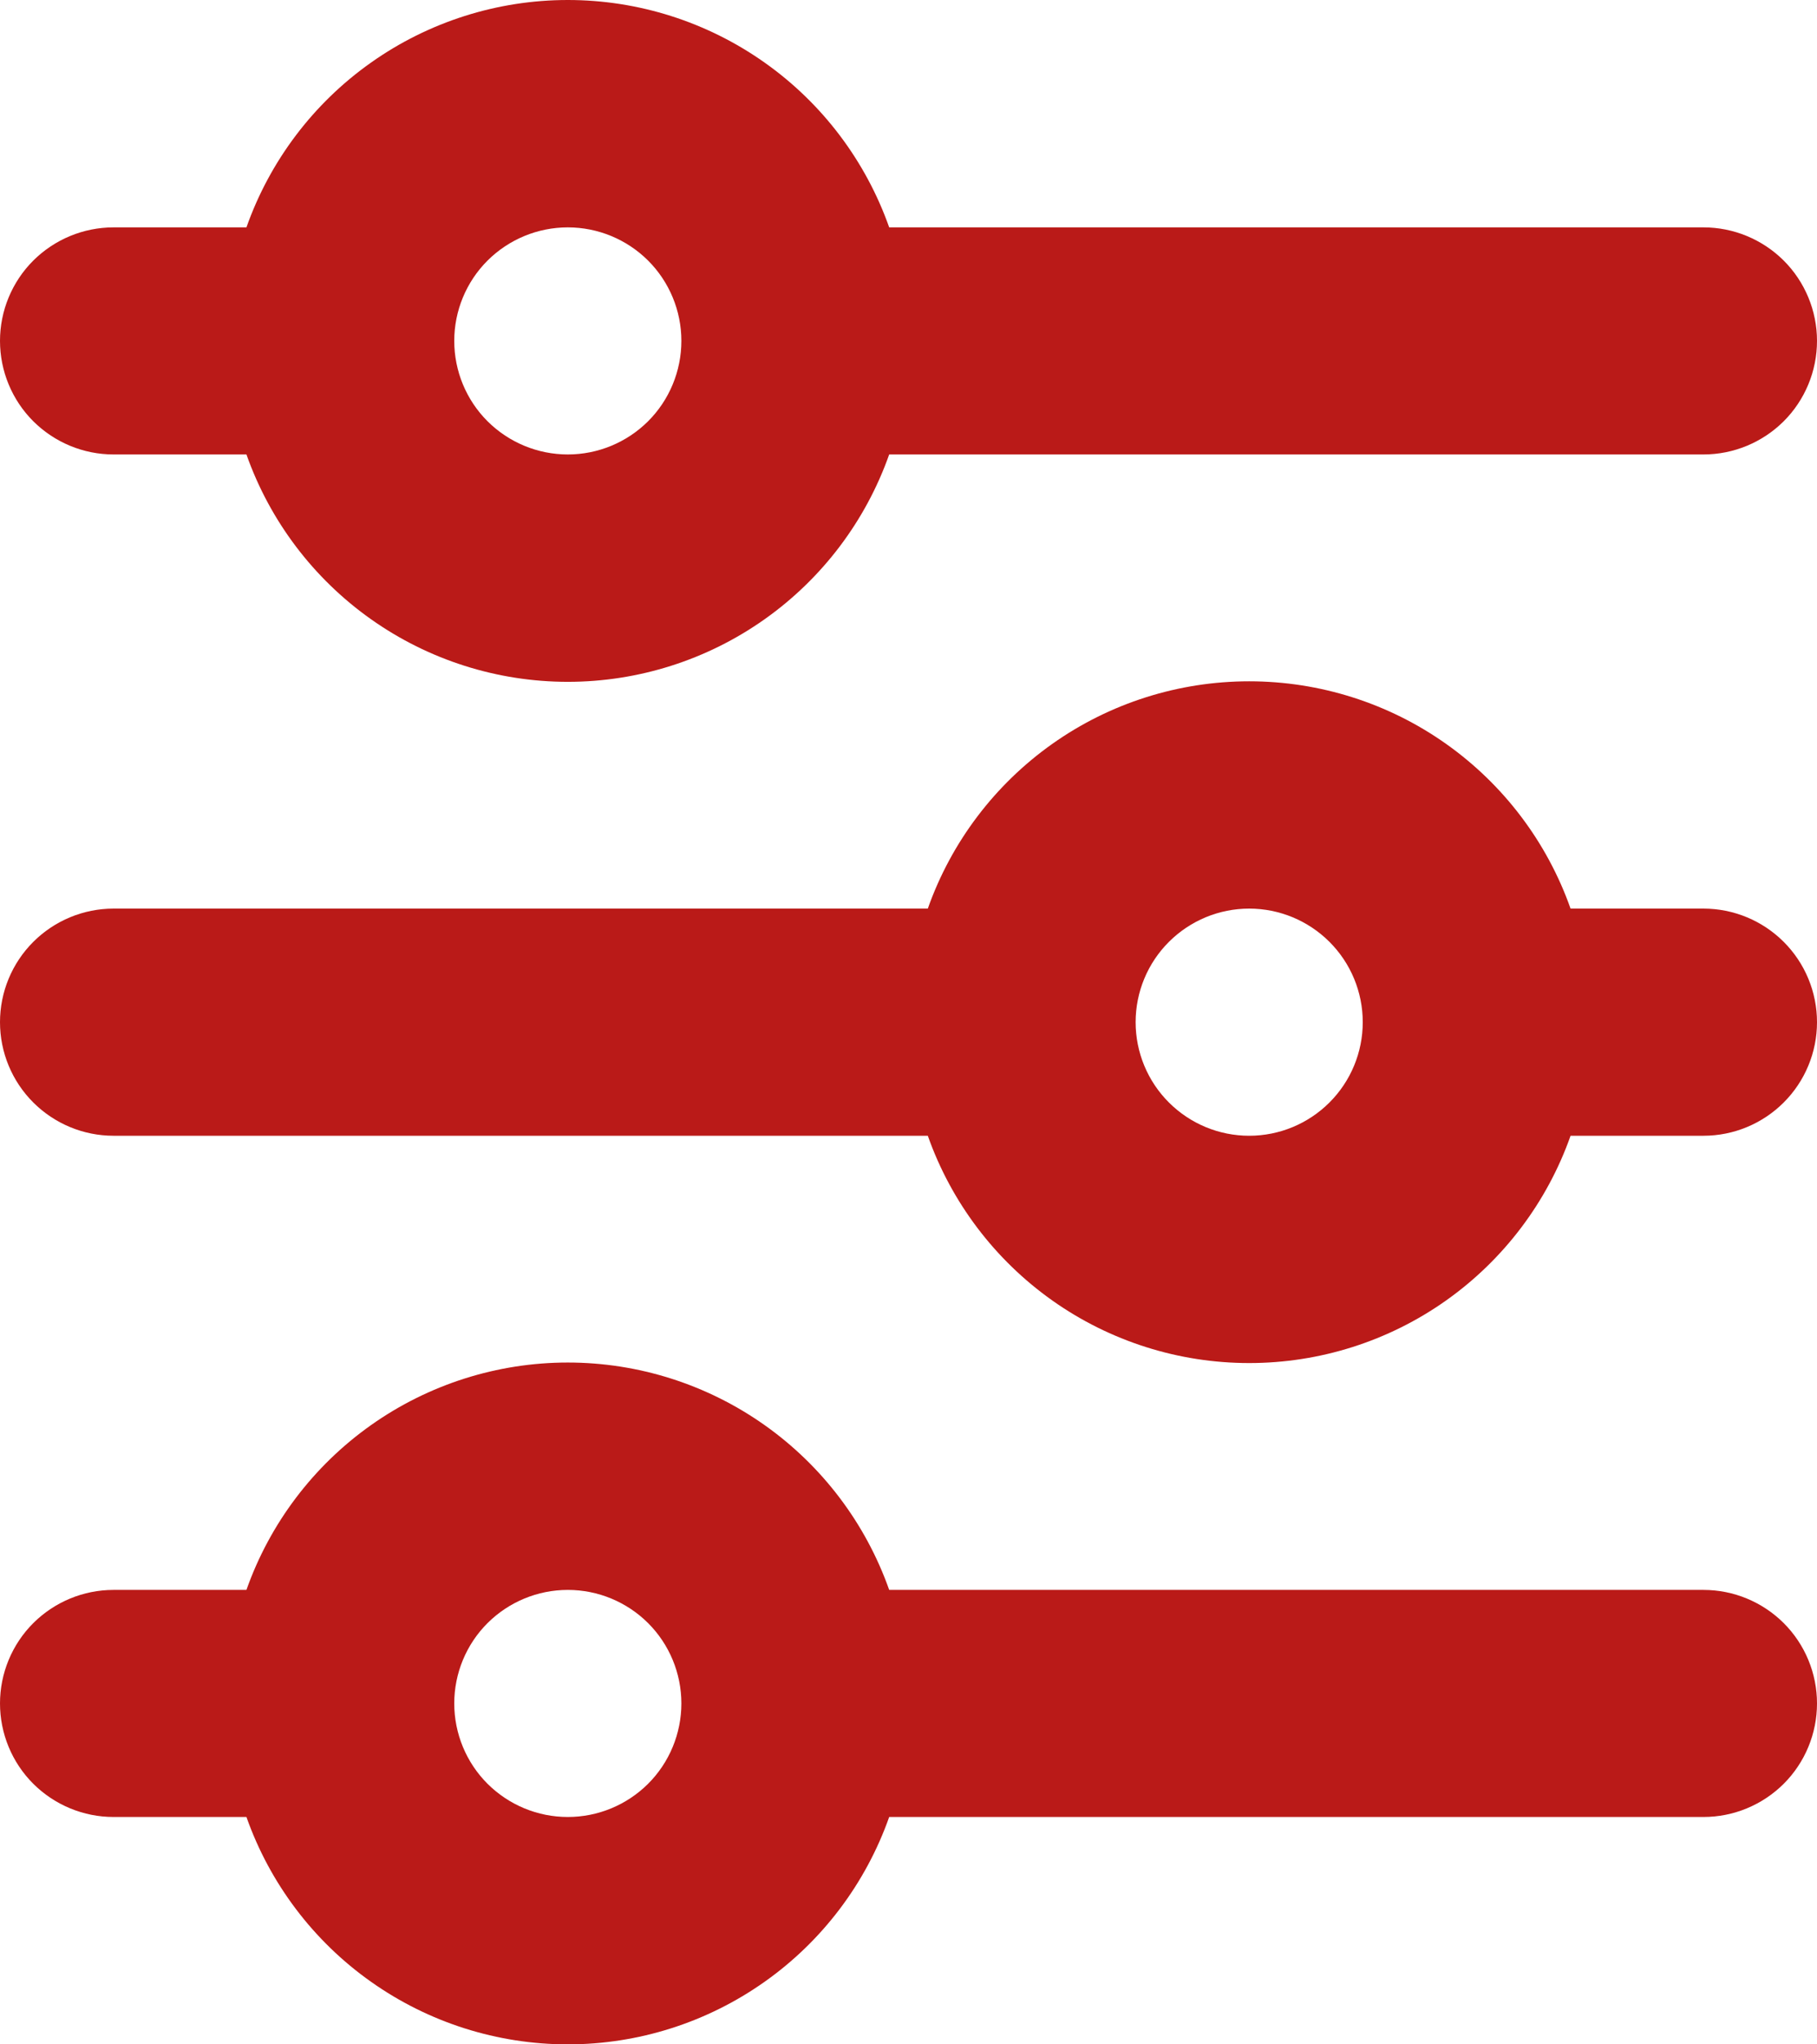 <svg width="24" height="27" viewBox="0 0 24 27" fill="none" xmlns="http://www.w3.org/2000/svg">
<path d="M7.5 3.003C7.102 3.003 6.721 3.161 6.439 3.442C6.158 3.723 6 4.105 6 4.502C6 4.9 6.158 5.282 6.439 5.563C6.721 5.844 7.102 6.002 7.5 6.002C7.898 6.002 8.279 5.844 8.561 5.563C8.842 5.282 9 4.9 9 4.502C9 4.105 8.842 3.723 8.561 3.442C8.279 3.161 7.898 3.003 7.5 3.003ZM3.255 3.003C3.565 2.125 4.14 1.364 4.9 0.827C5.66 0.289 6.569 0 7.5 0C8.431 0 9.34 0.289 10.1 0.827C10.86 1.364 11.435 2.125 11.745 3.003H22.5C22.898 3.003 23.279 3.161 23.561 3.442C23.842 3.723 24 4.105 24 4.502C24 4.9 23.842 5.282 23.561 5.563C23.279 5.844 22.898 6.002 22.5 6.002H11.745C11.435 6.88 10.86 7.64 10.1 8.178C9.34 8.716 8.431 9.005 7.5 9.005C6.569 9.005 5.66 8.716 4.9 8.178C4.14 7.64 3.565 6.88 3.255 6.002H1.5C1.102 6.002 0.721 5.844 0.439 5.563C0.158 5.282 0 4.9 0 4.502C0 4.105 0.158 3.723 0.439 3.442C0.721 3.161 1.102 3.003 1.5 3.003H3.255ZM16.5 12C16.102 12 15.721 12.158 15.439 12.44C15.158 12.721 15 13.102 15 13.5C15 13.898 15.158 14.279 15.439 14.56C15.721 14.842 16.102 15 16.5 15C16.898 15 17.279 14.842 17.561 14.56C17.842 14.279 18 13.898 18 13.5C18 13.102 17.842 12.721 17.561 12.44C17.279 12.158 16.898 12 16.5 12ZM12.255 12C12.565 11.122 13.14 10.362 13.9 9.824C14.66 9.286 15.569 8.998 16.5 8.998C17.431 8.998 18.34 9.286 19.1 9.824C19.86 10.362 20.435 11.122 20.745 12H22.5C22.898 12 23.279 12.158 23.561 12.44C23.842 12.721 24 13.102 24 13.5C24 13.898 23.842 14.279 23.561 14.56C23.279 14.842 22.898 15 22.5 15H20.745C20.435 15.878 19.86 16.638 19.1 17.176C18.34 17.714 17.431 18.002 16.5 18.002C15.569 18.002 14.66 17.714 13.9 17.176C13.14 16.638 12.565 15.878 12.255 15H1.5C1.102 15 0.721 14.842 0.439 14.56C0.158 14.279 0 13.898 0 13.5C0 13.102 0.158 12.721 0.439 12.44C0.721 12.158 1.102 12 1.5 12H12.255ZM7.5 20.998C7.102 20.998 6.721 21.156 6.439 21.437C6.158 21.718 6 22.1 6 22.497C6 22.895 6.158 23.277 6.439 23.558C6.721 23.839 7.102 23.997 7.5 23.997C7.898 23.997 8.279 23.839 8.561 23.558C8.842 23.277 9 22.895 9 22.497C9 22.1 8.842 21.718 8.561 21.437C8.279 21.156 7.898 20.998 7.5 20.998ZM3.255 20.998C3.565 20.12 4.14 19.36 4.9 18.822C5.66 18.284 6.569 17.995 7.5 17.995C8.431 17.995 9.34 18.284 10.1 18.822C10.86 19.36 11.435 20.12 11.745 20.998H22.5C22.898 20.998 23.279 21.156 23.561 21.437C23.842 21.718 24 22.1 24 22.497C24 22.895 23.842 23.277 23.561 23.558C23.279 23.839 22.898 23.997 22.5 23.997H11.745C11.435 24.875 10.86 25.636 10.1 26.173C9.34 26.711 8.431 27 7.5 27C6.569 27 5.66 26.711 4.9 26.173C4.14 25.636 3.565 24.875 3.255 23.997H1.5C1.102 23.997 0.721 23.839 0.439 23.558C0.158 23.277 0 22.895 0 22.497C0 22.1 0.158 21.718 0.439 21.437C0.721 21.156 1.102 20.998 1.5 20.998H3.255Z" fill="#BA1A18"/>
</svg>
